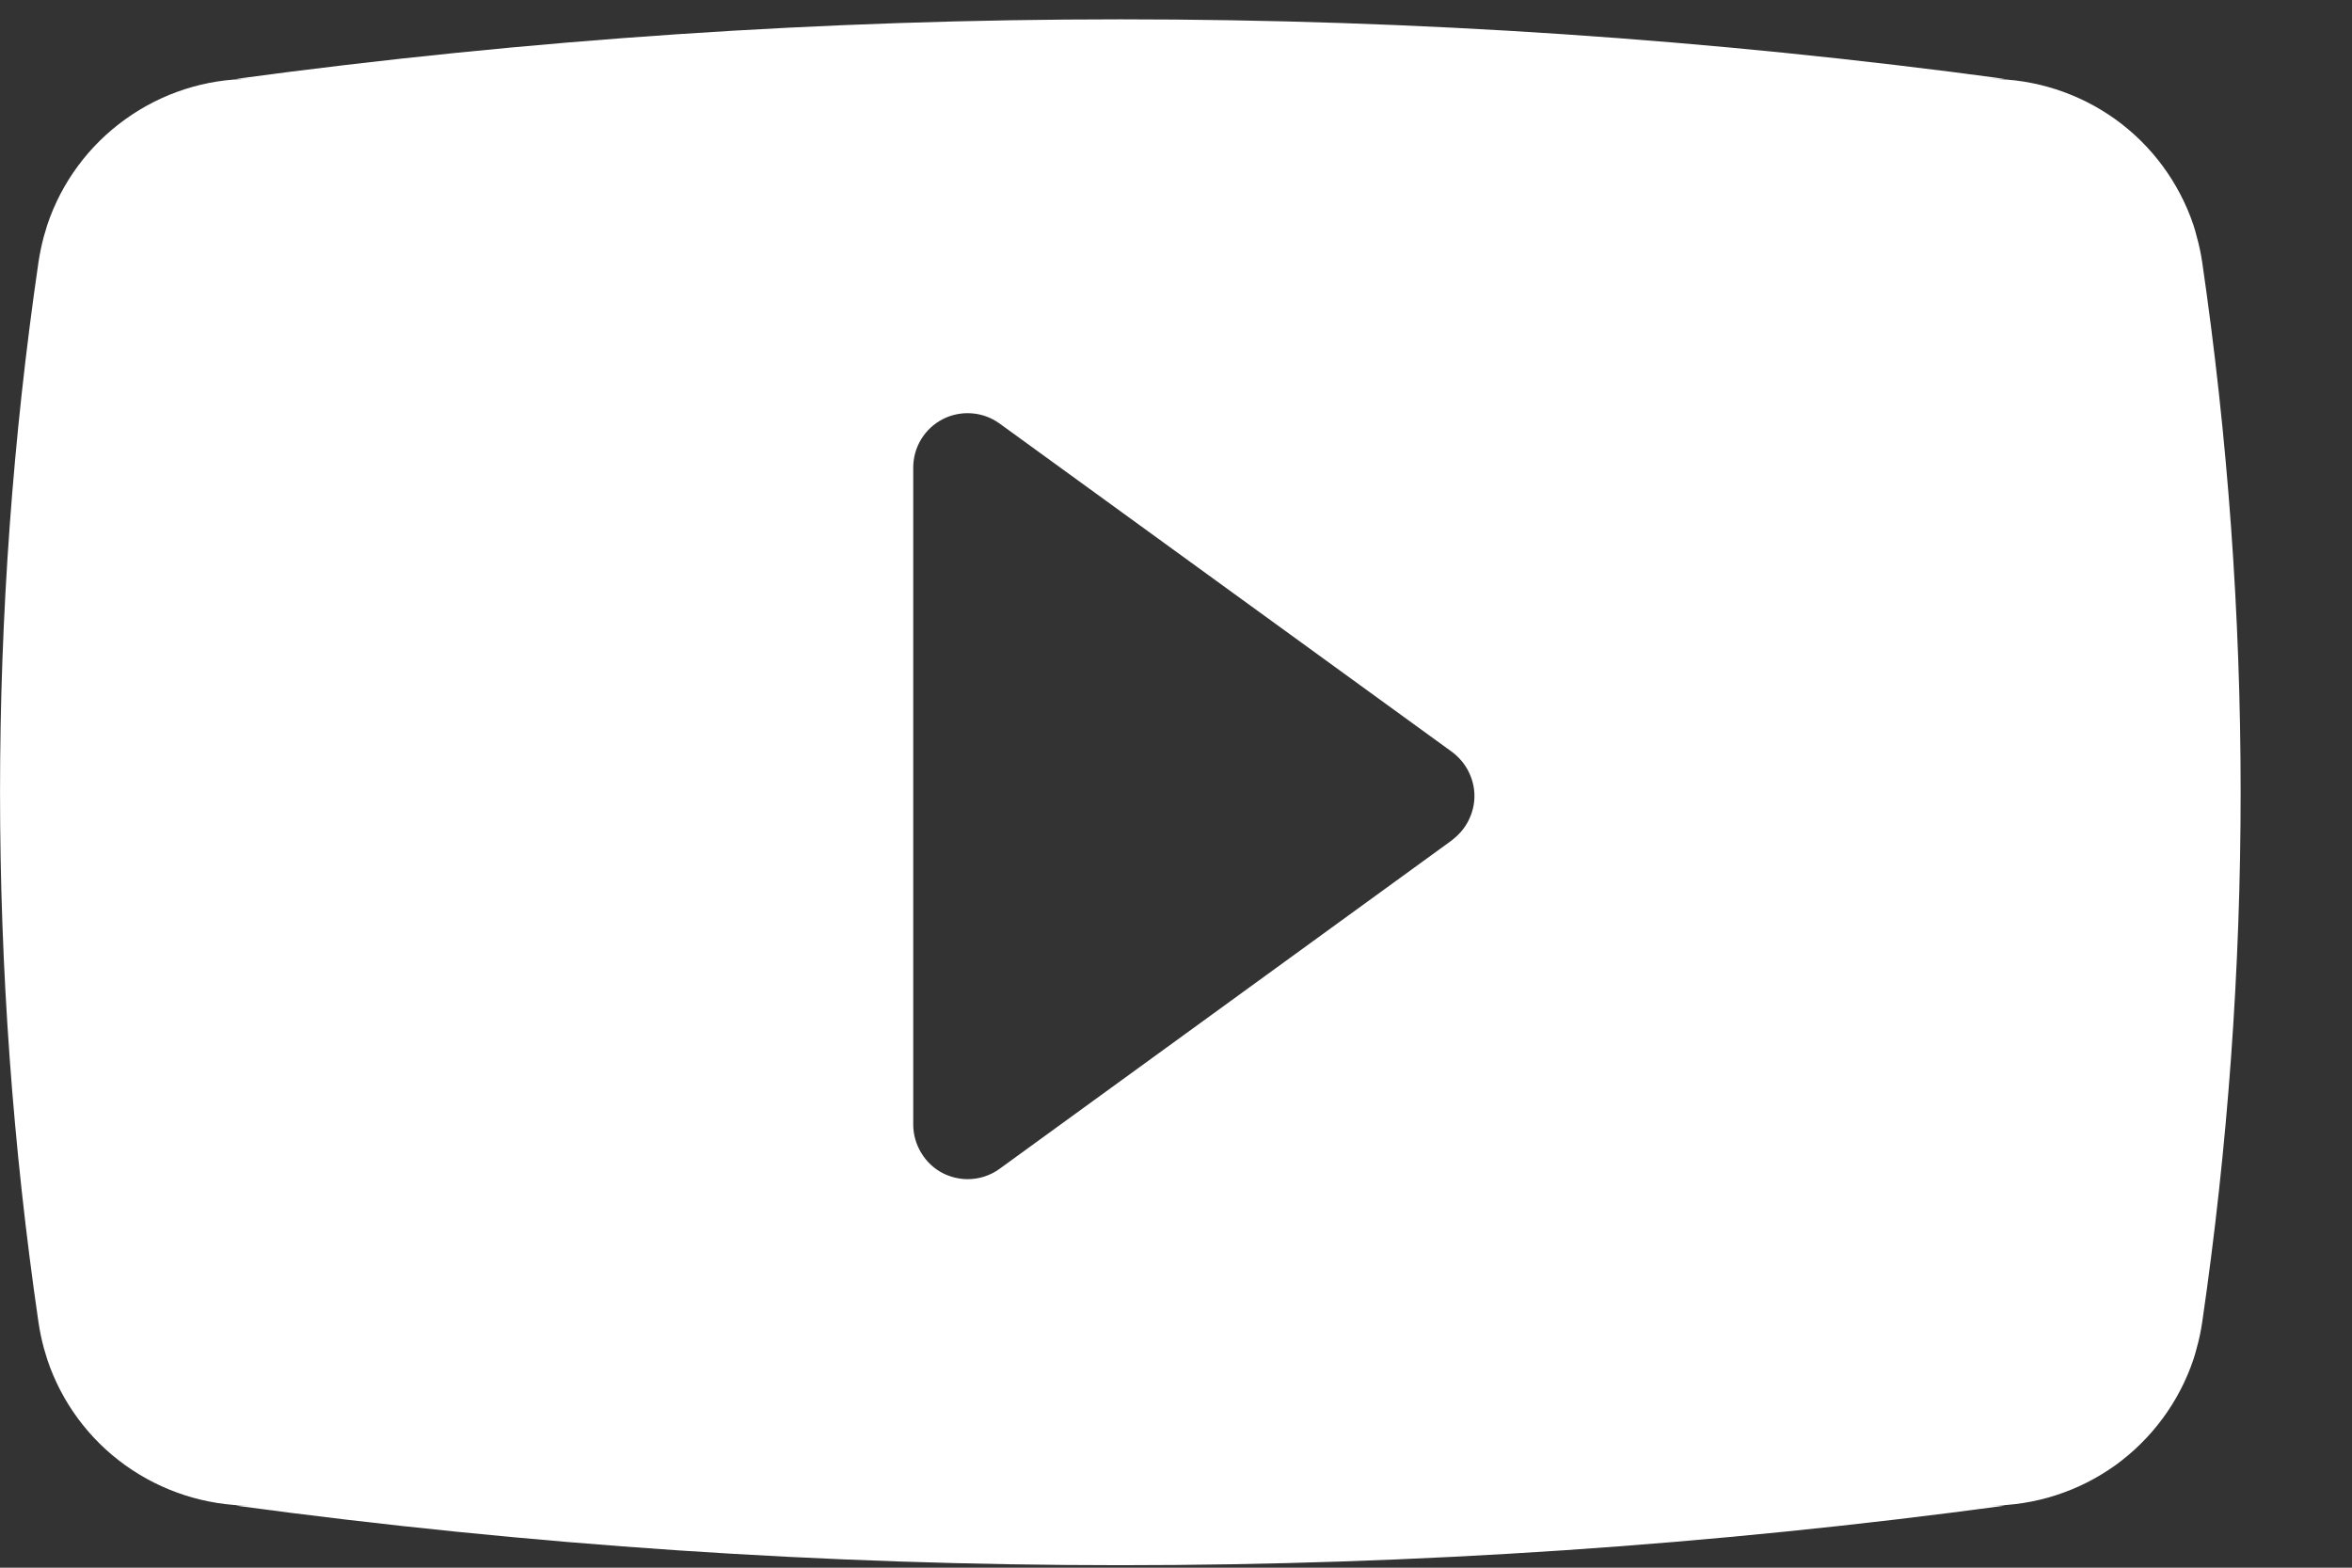 <svg id="sprite_youtube" width="18" height="12" viewBox="0 0 18 12" fill="none" xmlns="http://www.w3.org/2000/svg">
<rect x="0" y="0" width="18" height="12" fill="#333333" stroke="none"/>
<path d="M16.853 2.003C16.843 1.939 16.83 1.875 16.812 1.812C16.805 1.782 16.796 1.753 16.786 1.721C16.676 1.396 16.467 1.113 16.189 0.913C15.91 0.713 15.576 0.605 15.232 0.604H15.345C10.852 -0.004 6.297 -0.004 1.804 0.604H1.916C1.573 0.604 1.238 0.712 0.959 0.913C0.68 1.113 0.471 1.396 0.362 1.721C0.353 1.75 0.344 1.78 0.335 1.812C0.318 1.875 0.305 1.939 0.295 2.003C-0.098 4.696 -0.098 7.432 0.295 10.125C0.305 10.19 0.318 10.254 0.335 10.317C0.344 10.347 0.353 10.376 0.362 10.407C0.471 10.733 0.68 11.016 0.959 11.216C1.238 11.416 1.573 11.524 1.916 11.525H1.804C6.297 12.133 10.852 12.133 15.345 11.525H15.232C15.576 11.524 15.91 11.416 16.189 11.216C16.467 11.015 16.676 10.733 16.786 10.407C16.796 10.377 16.804 10.349 16.812 10.317C16.83 10.254 16.843 10.19 16.853 10.125C17.246 7.432 17.246 4.697 16.853 2.003ZM11.113 6.431L7.651 8.946C7.58 8.998 7.494 9.026 7.406 9.026C7.34 9.026 7.276 9.01 7.217 8.981C7.148 8.946 7.091 8.892 7.051 8.826C7.011 8.761 6.989 8.685 6.989 8.608V3.58C6.989 3.503 7.01 3.427 7.05 3.362C7.09 3.296 7.148 3.243 7.216 3.208C7.285 3.173 7.361 3.158 7.438 3.164C7.515 3.17 7.588 3.197 7.65 3.242L11.113 5.756C11.165 5.795 11.209 5.846 11.238 5.904C11.268 5.963 11.284 6.027 11.284 6.093C11.284 6.159 11.268 6.223 11.238 6.282C11.209 6.34 11.165 6.391 11.113 6.43L11.113 6.431Z" fill="white"/>
</svg>
